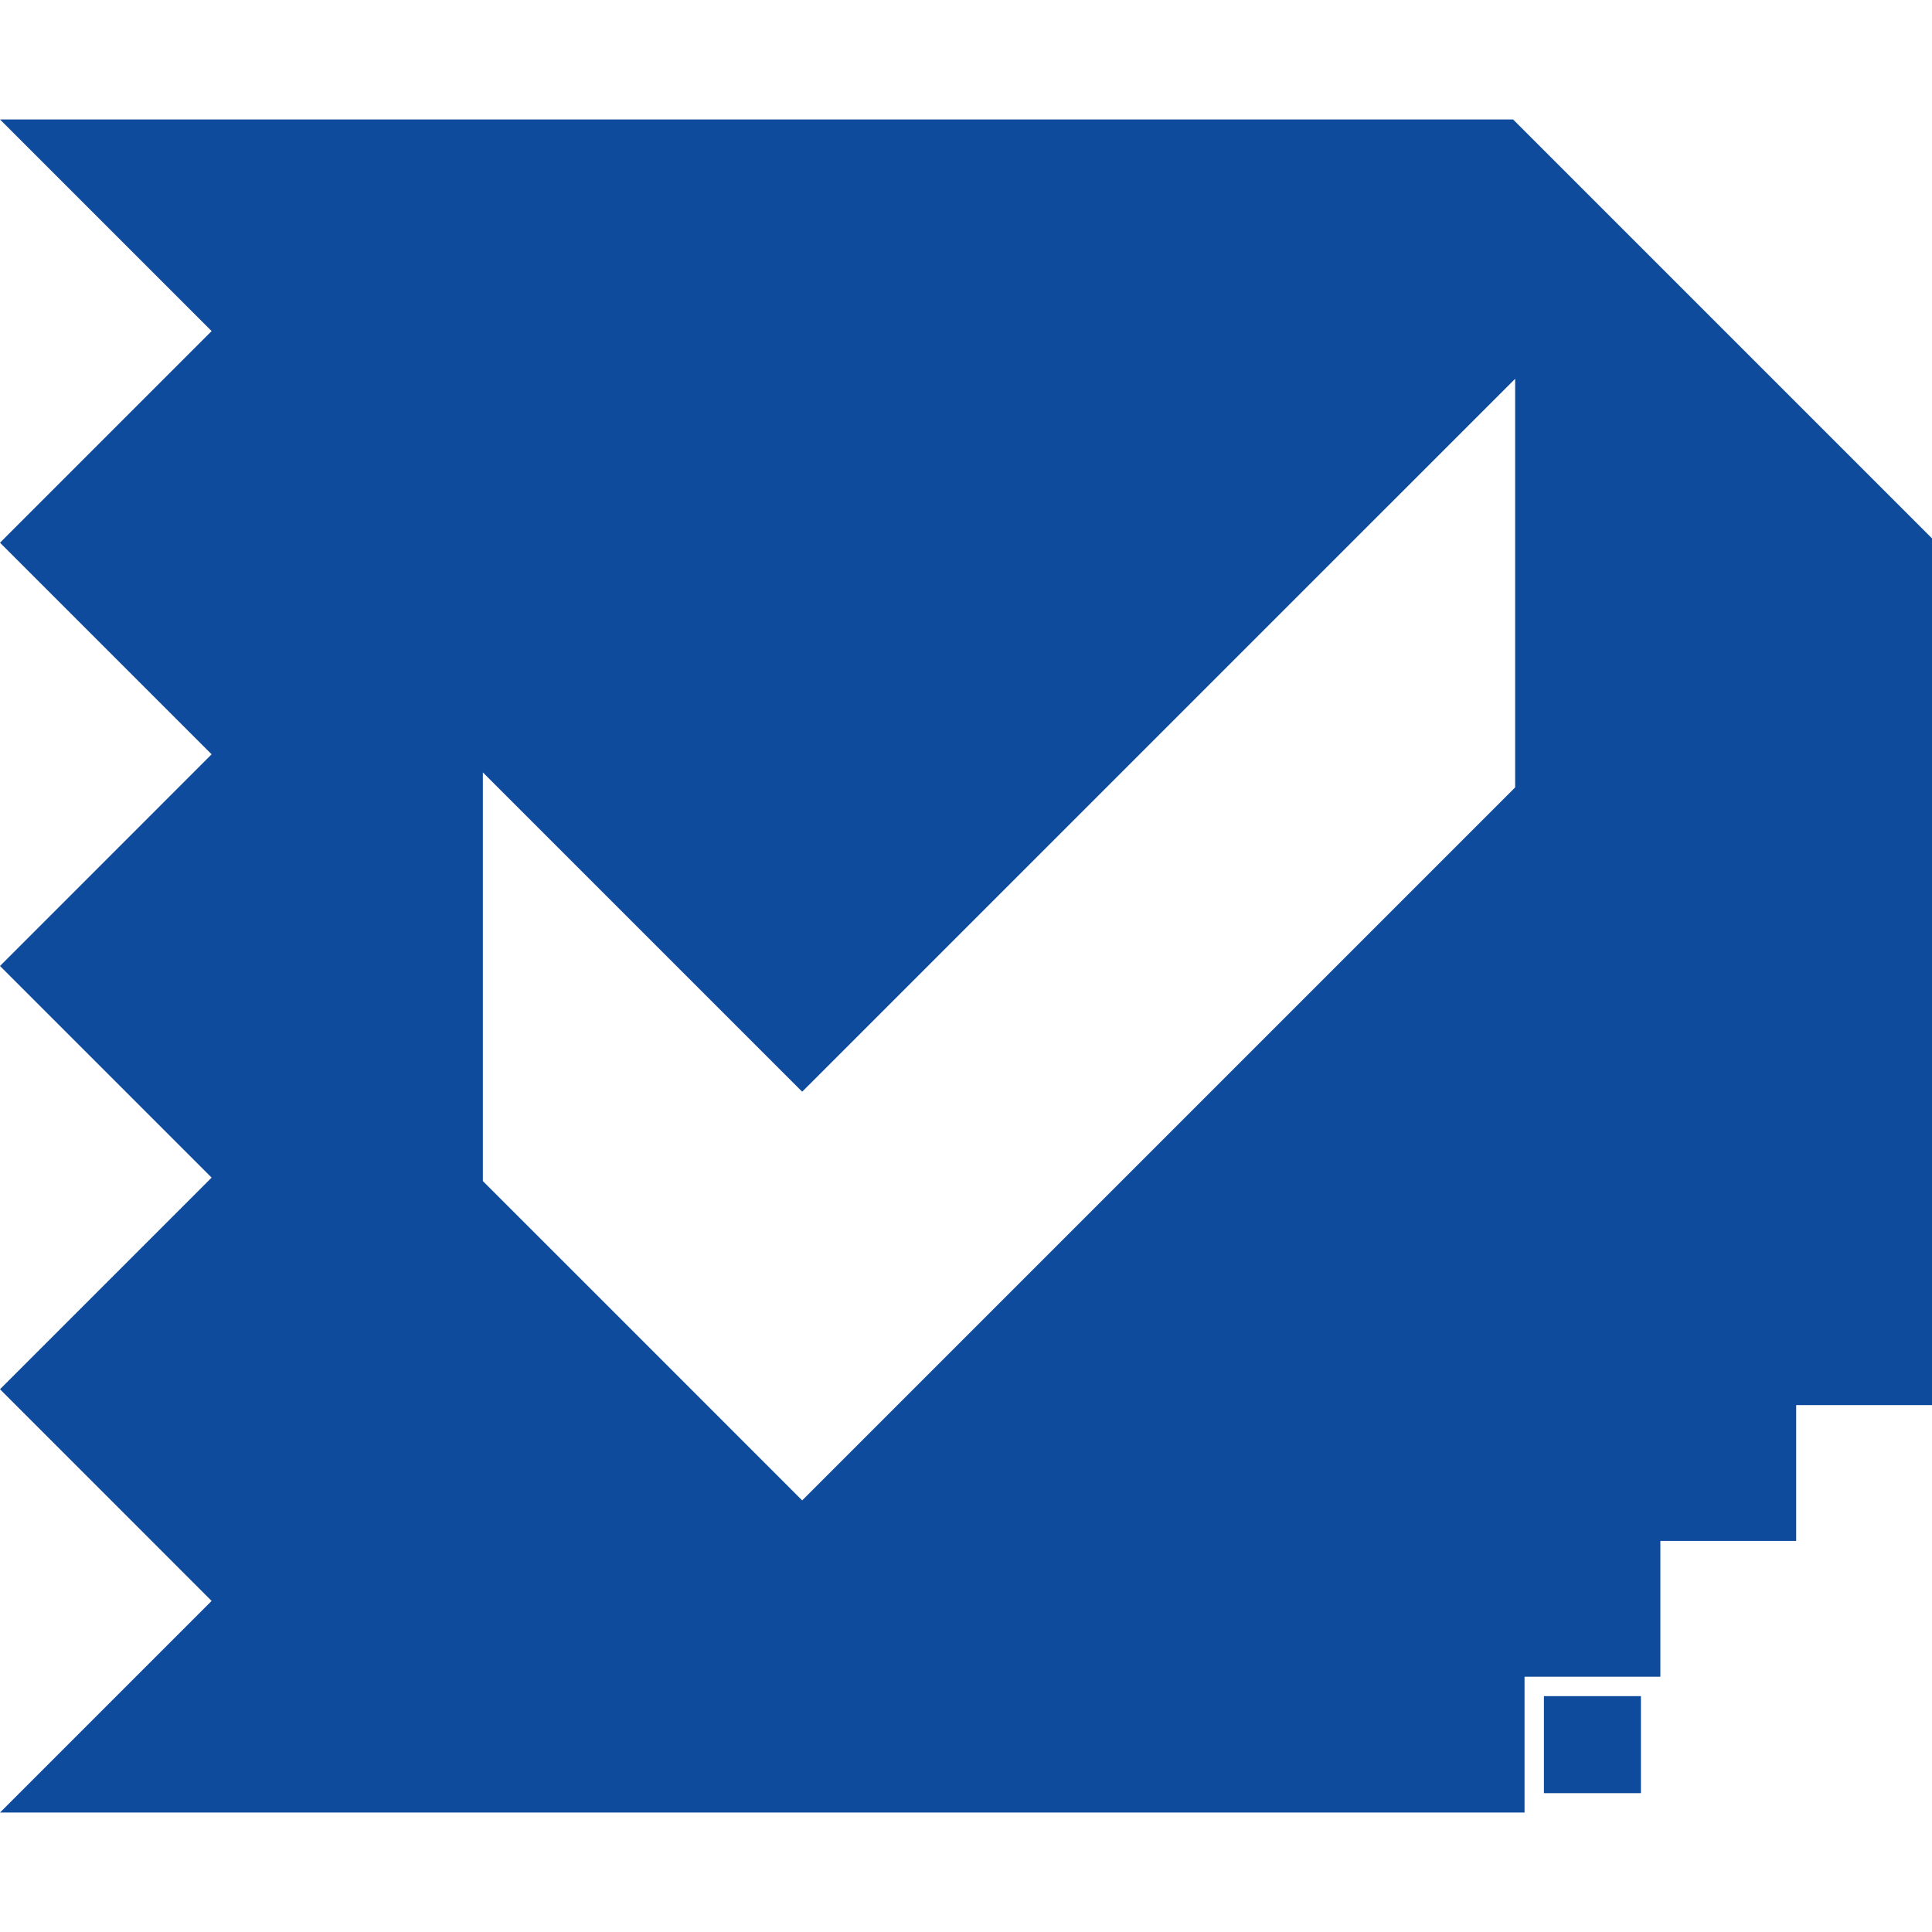 <?xml version="1.0" encoding="UTF-8" standalone="no"?>
<!-- Created with Inkscape (http://www.inkscape.org/) -->

<svg
   width="30mm"
   height="30mm"
   viewBox="0 0 30 30"
   version="1.1"
   id="svg1"
   inkscape:version="1.3.2 (091e20e, 2023-11-25)"
   sodipodi:docname="confirmed-blue.svg"
   xmlns:inkscape="http://www.inkscape.org/namespaces/inkscape"
   xmlns:sodipodi="http://sodipodi.sourceforge.net/DTD/sodipodi-0.dtd"
   xmlns="http://www.w3.org/2000/svg"
   xmlns:svg="http://www.w3.org/2000/svg">
  <sodipodi:namedview
     id="namedview1"
     pagecolor="#505050"
     bordercolor="#ffffff"
     borderopacity="1"
     inkscape:showpageshadow="0"
     inkscape:pageopacity="0"
     inkscape:pagecheckerboard="1"
     inkscape:deskcolor="#505050"
     inkscape:document-units="mm"
     inkscape:zoom="1.4215317"
     inkscape:cx="-29.545595"
     inkscape:cy="116.77545"
     inkscape:window-width="1745"
     inkscape:window-height="1052"
     inkscape:window-x="1920"
     inkscape:window-y="0"
     inkscape:window-maximized="1"
     inkscape:current-layer="layer1" />
  <defs
     id="defs1" />
  <g
     inkscape:label="Layer 1"
     inkscape:groupmode="layer"
     id="layer1">
    <path
       id="path1"
       style="fill:#0e4b9c;stroke-width:2;fill-opacity:1"
       d="M 0 1.855 L 3.286 5.141 L 0 8.427 L 3.286 11.713 L 0 15 L 3.286 18.286 L 0 21.572 L 3.286 24.859 L 0 28.145 L 3.286 28.145 L 23.673 28.145 L 23.673 26.036 L 25.782 26.036 L 25.782 23.927 L 27.891 23.927 L 27.891 21.818 L 30 21.818 L 30 8.36 L 23.495 1.855 L 3.286 1.855 L 0 1.855 z M 23.527 5.882 L 23.527 12.227 L 15.629 20.125 L 12.456 23.298 L 9.284 20.125 L 7.498 18.34 L 7.498 11.994 L 12.456 16.952 L 23.527 5.882 z M 23.974 26.338 L 23.974 27.844 L 25.48 27.844 L 25.48 26.338 L 23.974 26.338 z " />
  </g>
</svg>
